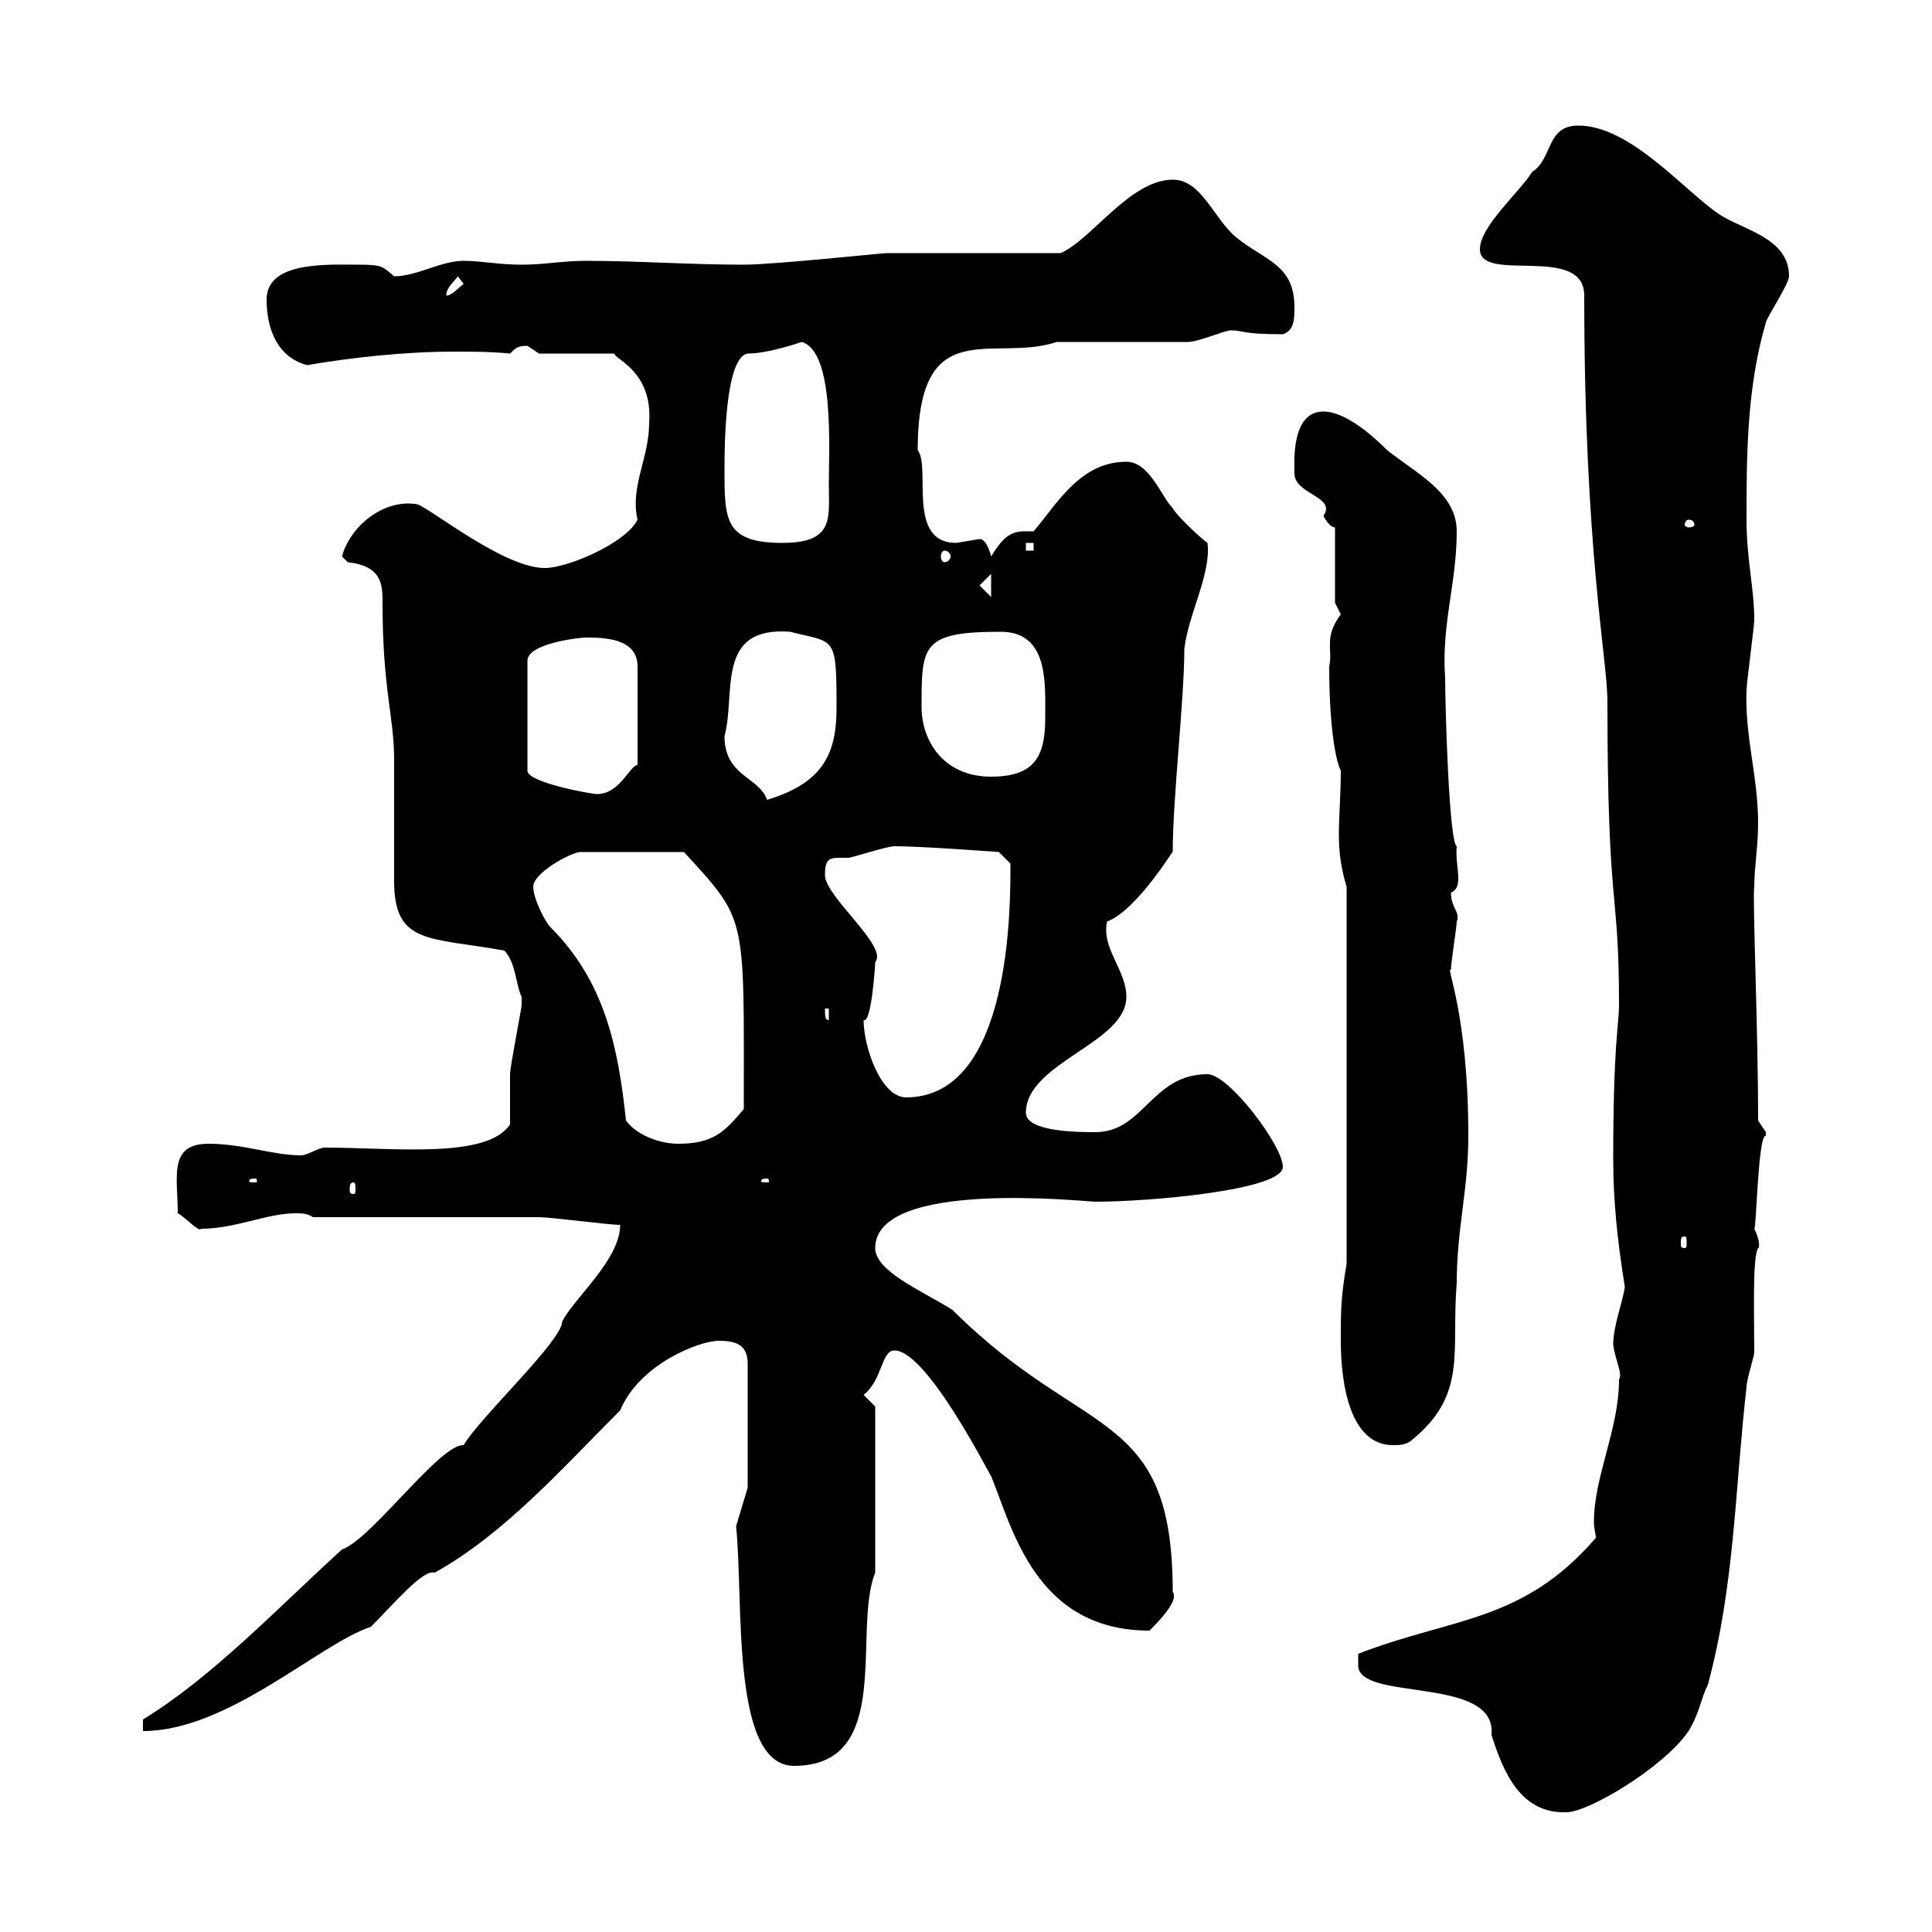 <svg xmlns="http://www.w3.org/2000/svg" xmlns:xlink="http://www.w3.org/1999/xlink" width="300" height="300"><path d="M210.90 258.60C210.90 264.30 232.50 260.10 231.60 269.40C233.40 275.10 236.10 281.70 243.30 281.40C246.60 281.40 258.30 274.50 262.20 268.80C264 265.80 264 264 265.20 261.60C269.40 246 269.40 231 271.20 215.40C271.20 214.20 272.40 210.60 272.40 210C272.40 204 272.10 195.30 273 193.80C273 194.10 273.60 193.20 272.40 190.80C272.70 191.40 273 175.80 274.20 176.40C274.20 176.40 274.20 176.40 274.20 175.80C274.20 175.80 273 174 273 174C273 159.60 272.10 139.20 272.40 137.70C272.40 134.70 273 131.40 273 127.80C273 120.60 270.90 114.30 271.20 107.10C271.20 106.20 272.40 97.20 272.40 96.30C272.40 91.20 271.20 87 271.20 80.70C271.20 71.10 271.20 60.30 274.20 50.10C274.20 49.50 277.80 44.10 277.80 42.90C277.80 36.90 270.60 35.70 267 33.30C261.60 29.70 253.20 19.50 245.10 19.50C240 19.50 241.20 24.60 237.90 26.70C236.10 29.70 229.80 35.10 229.80 38.70C229.80 44.10 246 37.80 246 45.90C246 85.50 249.60 102.30 249.60 108.90C249.60 142.20 251.40 137.40 251.40 156C251.40 159.30 250.50 161.70 250.50 180C250.50 186.30 251.10 192.30 252.30 199.80C252 202.20 250.50 205.80 250.50 208.80C250.80 211.20 252 213.30 251.40 214.20C251.40 222 247.50 229.20 247.50 236.40C247.50 237.30 247.80 238.20 247.80 238.80C236.40 252 225.60 251.10 210.90 256.80C210.90 256.80 210.90 258 210.90 258.60ZM114.30 237C115.50 248.40 113.40 274.20 123.30 274.20C138.90 274.20 132.30 253.20 135.90 244.20L135.90 218.40L134.10 216.60C137.10 214.20 136.80 209.70 138.90 209.70C144 209.70 153.90 229.50 153.90 229.20C157.20 237.30 160.80 253.20 178.50 253.20C180.60 251.10 183 248.40 182.10 247.20C182.10 218.40 168.30 223.80 147.90 203.40C143.10 200.40 135.90 197.40 135.90 193.80C135.90 183 168.60 186.60 170.10 186.60C178.50 186.60 199.20 184.80 199.20 181.20C199.20 177.90 190.80 166.80 187.50 166.80C178.80 166.80 177.60 175.80 170.10 175.80C167.70 175.80 159.30 175.80 159.30 172.80C159.30 165 174.90 162 174.90 154.80C174.90 150.60 171 147.30 171.90 143.10C176.70 141.30 182.70 131.10 182.10 132.30C182.10 123.90 183.90 108.60 183.90 100.80C184.50 95.40 188.10 89.10 187.50 84.30C186.60 83.70 182.70 80.10 182.10 78.90C180.30 77.10 178.50 71.70 174.90 71.70C167.70 71.70 164.10 78.30 160.50 82.50C159.60 82.50 159.30 82.50 159 82.50C156.60 82.50 155.40 84 153.90 86.40C153.90 86.40 153.30 83.70 152.10 83.70C152.10 83.70 148.50 84.30 148.50 84.30C140.70 84.30 144.60 72.60 142.50 69.90C142.50 48.30 154.20 56.40 164.10 53.10L184.50 53.10C186 53.10 190.20 51.30 191.10 51.30C193.20 51.30 192.60 51.90 199.20 51.90C201 51.30 201 49.50 201 47.70C201 41.10 196.50 40.50 192 36.90C188.40 33.90 186.60 27.90 182.10 27.90C175.50 27.90 169.50 37.20 164.70 39.30L137.70 39.30C137.10 39.30 120 41.10 115.50 41.10C107.10 41.10 99 40.50 90.90 40.50C87.30 40.50 84.60 41.10 81 41.10C77.40 41.10 74.70 40.50 72 40.50C68.40 40.50 64.80 42.90 61.20 42.90C59.40 41.40 59.40 41.10 55.80 41.10C51 41.10 41.40 40.50 41.40 46.50C41.40 51.30 43.20 55.50 47.70 56.70C54.60 55.50 63 54.60 70.50 54.60C73.20 54.60 76.20 54.60 79.20 54.90C80.10 54 80.40 53.70 81.90 53.70C81.90 53.70 83.70 54.90 83.70 54.90L95.40 54.90C95.40 55.80 101.40 57.60 100.80 65.70C100.80 71.10 97.80 75.60 99 80.70C97.20 84.30 88.20 88.20 84.60 88.20C78.30 88.20 67.20 79.20 64.80 78.30C59.40 77.40 54.30 81.90 53.10 86.40C53.10 86.40 54 87.30 54 87.30C59.40 87.90 59.40 90.90 59.40 93.60C59.40 107.10 61.20 111.30 61.20 117.90C61.20 119.70 61.20 135 61.20 136.80C61.20 146.70 66.60 145.50 78.30 147.60C80.10 149.40 80.10 153 81 154.80C81 156 81 156 81 156C81 156.60 79.20 165.60 79.20 166.80C79.20 167.40 79.20 174 79.20 174.60C75.60 180 61.20 178.20 50.40 178.20C49.50 178.20 47.70 179.40 46.80 179.40C42.30 179.40 37.80 177.60 32.40 177.60C26.10 177.60 27.60 182.70 27.60 188.40C28.80 189 30.90 191.40 31.20 190.80C36.60 190.80 41.40 188.40 45.90 188.40C46.80 188.40 47.70 188.40 48.60 189C54 189 78.30 189 83.70 189C85.50 189 94.50 190.20 96.30 190.20C96.30 195.60 89.10 201.60 87.30 205.20C87.30 208.20 74.40 220.20 72 224.40C68.40 224.10 57.60 239.10 53.10 240.60C43.20 249.60 33 260.40 22.20 267L22.20 268.80C35.40 268.80 49.50 255.30 57.60 252.60C61.20 249 65.70 243.60 67.50 244.20C78.30 238.20 87.30 228 96.30 219C99.30 211.80 108.60 208.20 111.60 208.20C114.30 208.20 116.10 208.80 116.10 211.80L116.10 231ZM261.60 225.60L262.20 231L262.20 226.20ZM208.20 208.20C208.20 215.10 209.70 224.40 216.30 224.40C217.20 224.40 218.10 224.40 219 223.80C228 216.60 225.30 210 226.20 199.20C226.20 190.80 228 184.80 228 176.40C228 157.20 224.40 150 225.30 150.60C225.30 149.40 226.20 144 226.20 143.10C226.80 141.60 225.30 141 225.30 138.60C227.40 137.70 225.90 134.70 226.20 131.40C225 130.80 224.40 109.50 224.40 105.30C223.80 96.90 226.20 90.60 226.20 82.50C226.20 76.50 219.90 73.50 215.40 69.90C213.60 68.10 209.10 63.90 205.50 63.90C200.40 63.90 201 72 201 73.50C201 76.80 207.60 77.10 205.50 80.10C205.50 80.10 206.40 81.90 207.30 81.90L207.30 93.60C207.30 93.60 208.20 95.40 208.20 95.40C205.50 99 207 100.80 206.40 103.50C206.40 112.20 207.30 117.90 208.20 119.70C208.20 123.30 207.90 126.60 207.90 129.60C207.90 132.30 208.20 134.70 209.10 137.70L209.10 196.20C208.20 201.60 208.20 203.40 208.20 208.20ZM261.60 192C261.90 192 261.90 192.30 261.90 193.20C261.90 193.50 261.90 193.80 261.60 193.80C261 193.80 261 193.50 261 193.20C261 192.30 261 192 261.60 192ZM54.90 183.60C55.20 183.60 55.20 184.20 55.20 184.80C55.20 185.10 55.20 185.40 54.90 185.40C54.30 185.40 54.30 185.10 54.30 184.80C54.30 184.20 54.30 183.60 54.90 183.60ZM39.60 183C39.90 183 39.90 183.30 39.90 183.30C39.90 183.60 39.90 183.60 39.60 183.60C38.70 183.60 38.70 183.60 38.70 183.30C38.70 183.30 38.70 183 39.60 183ZM119.10 183C119.40 183 119.40 183.30 119.40 183.30C119.40 183.60 119.40 183.60 119.10 183.60C118.20 183.60 118.20 183.60 118.20 183.30C118.20 183.30 118.20 183 119.10 183ZM97.20 174C96 162.60 93.90 152.40 85.50 144C84.60 143.10 82.80 139.50 82.80 137.70C82.80 135.60 88.20 132.60 90 132.30L106.20 132.30C116.10 143.10 115.50 141.90 115.50 172.20C112.50 175.80 110.70 177.60 105.30 177.60C102.60 177.60 99 176.40 97.20 174ZM134.10 158.40C135.30 159 135.90 150 135.90 149.40C138 147 128.10 139.20 128.10 135.90C128.10 132.90 129 133.20 131.70 133.20C132.30 133.20 137.70 131.40 138.90 131.40C143.10 131.40 155.10 132.30 155.10 132.30L156.90 134.10C156.90 140.10 157.20 170.40 140.70 170.40C136.80 170.40 134.10 162.60 134.10 158.40ZM128.10 156.60L128.70 156.60L128.70 158.40C128.10 158.40 128.10 157.80 128.10 156.60ZM112.50 114.30C114.30 107.70 111 97.20 122.70 98.10C129.60 99.90 129.90 98.40 129.90 109.80C129.90 116.70 128.10 121.50 119.10 124.20C117.90 120.60 112.50 120.60 112.50 114.30ZM90.90 99C93.60 99 99 99 99 103.50L99 118.80C97.80 118.80 96.30 123.30 92.70 123.30C91.80 123.30 81.90 121.50 81.90 119.70L81.90 102.60C81.90 99.90 90 99 90.90 99ZM143.10 109.80C143.10 100.20 143.10 98.10 155.40 98.10C162.90 98.10 162.30 106.20 162.30 111.60C162.30 117.60 160.50 120.60 153.90 120.60C146.40 120.60 143.10 114.90 143.10 109.80ZM152.10 90.90L153.90 89.10L153.90 92.70ZM146.70 85.50C147 85.50 147.60 85.80 147.60 86.40C147.60 87 147 87.30 146.70 87.30C146.40 87.30 146.10 87 146.10 86.40C146.10 85.80 146.40 85.50 146.70 85.50ZM159.30 84.30L160.50 84.30L160.50 85.50L159.30 85.50ZM112.50 72.90C112.50 69.90 112.50 55.50 116.10 54.90C119.10 54.90 123.60 53.40 124.50 53.10C129.60 54.60 128.70 69.60 128.70 75.30C128.70 80.40 129.60 84.30 121.50 84.30C112.50 84.30 112.50 80.70 112.50 72.90ZM262.20 80.70C262.80 80.70 263.10 81 263.10 81.60C263.10 81.60 262.80 81.90 262.20 81.90C261.90 81.90 261.60 81.60 261.60 81.60C261.60 81 261.90 80.70 262.20 80.70ZM71.10 42.90L72 44.10C71.10 44.70 70.20 45.90 69.30 45.90C69.30 44.70 70.20 44.10 71.10 42.90Z"/></svg>